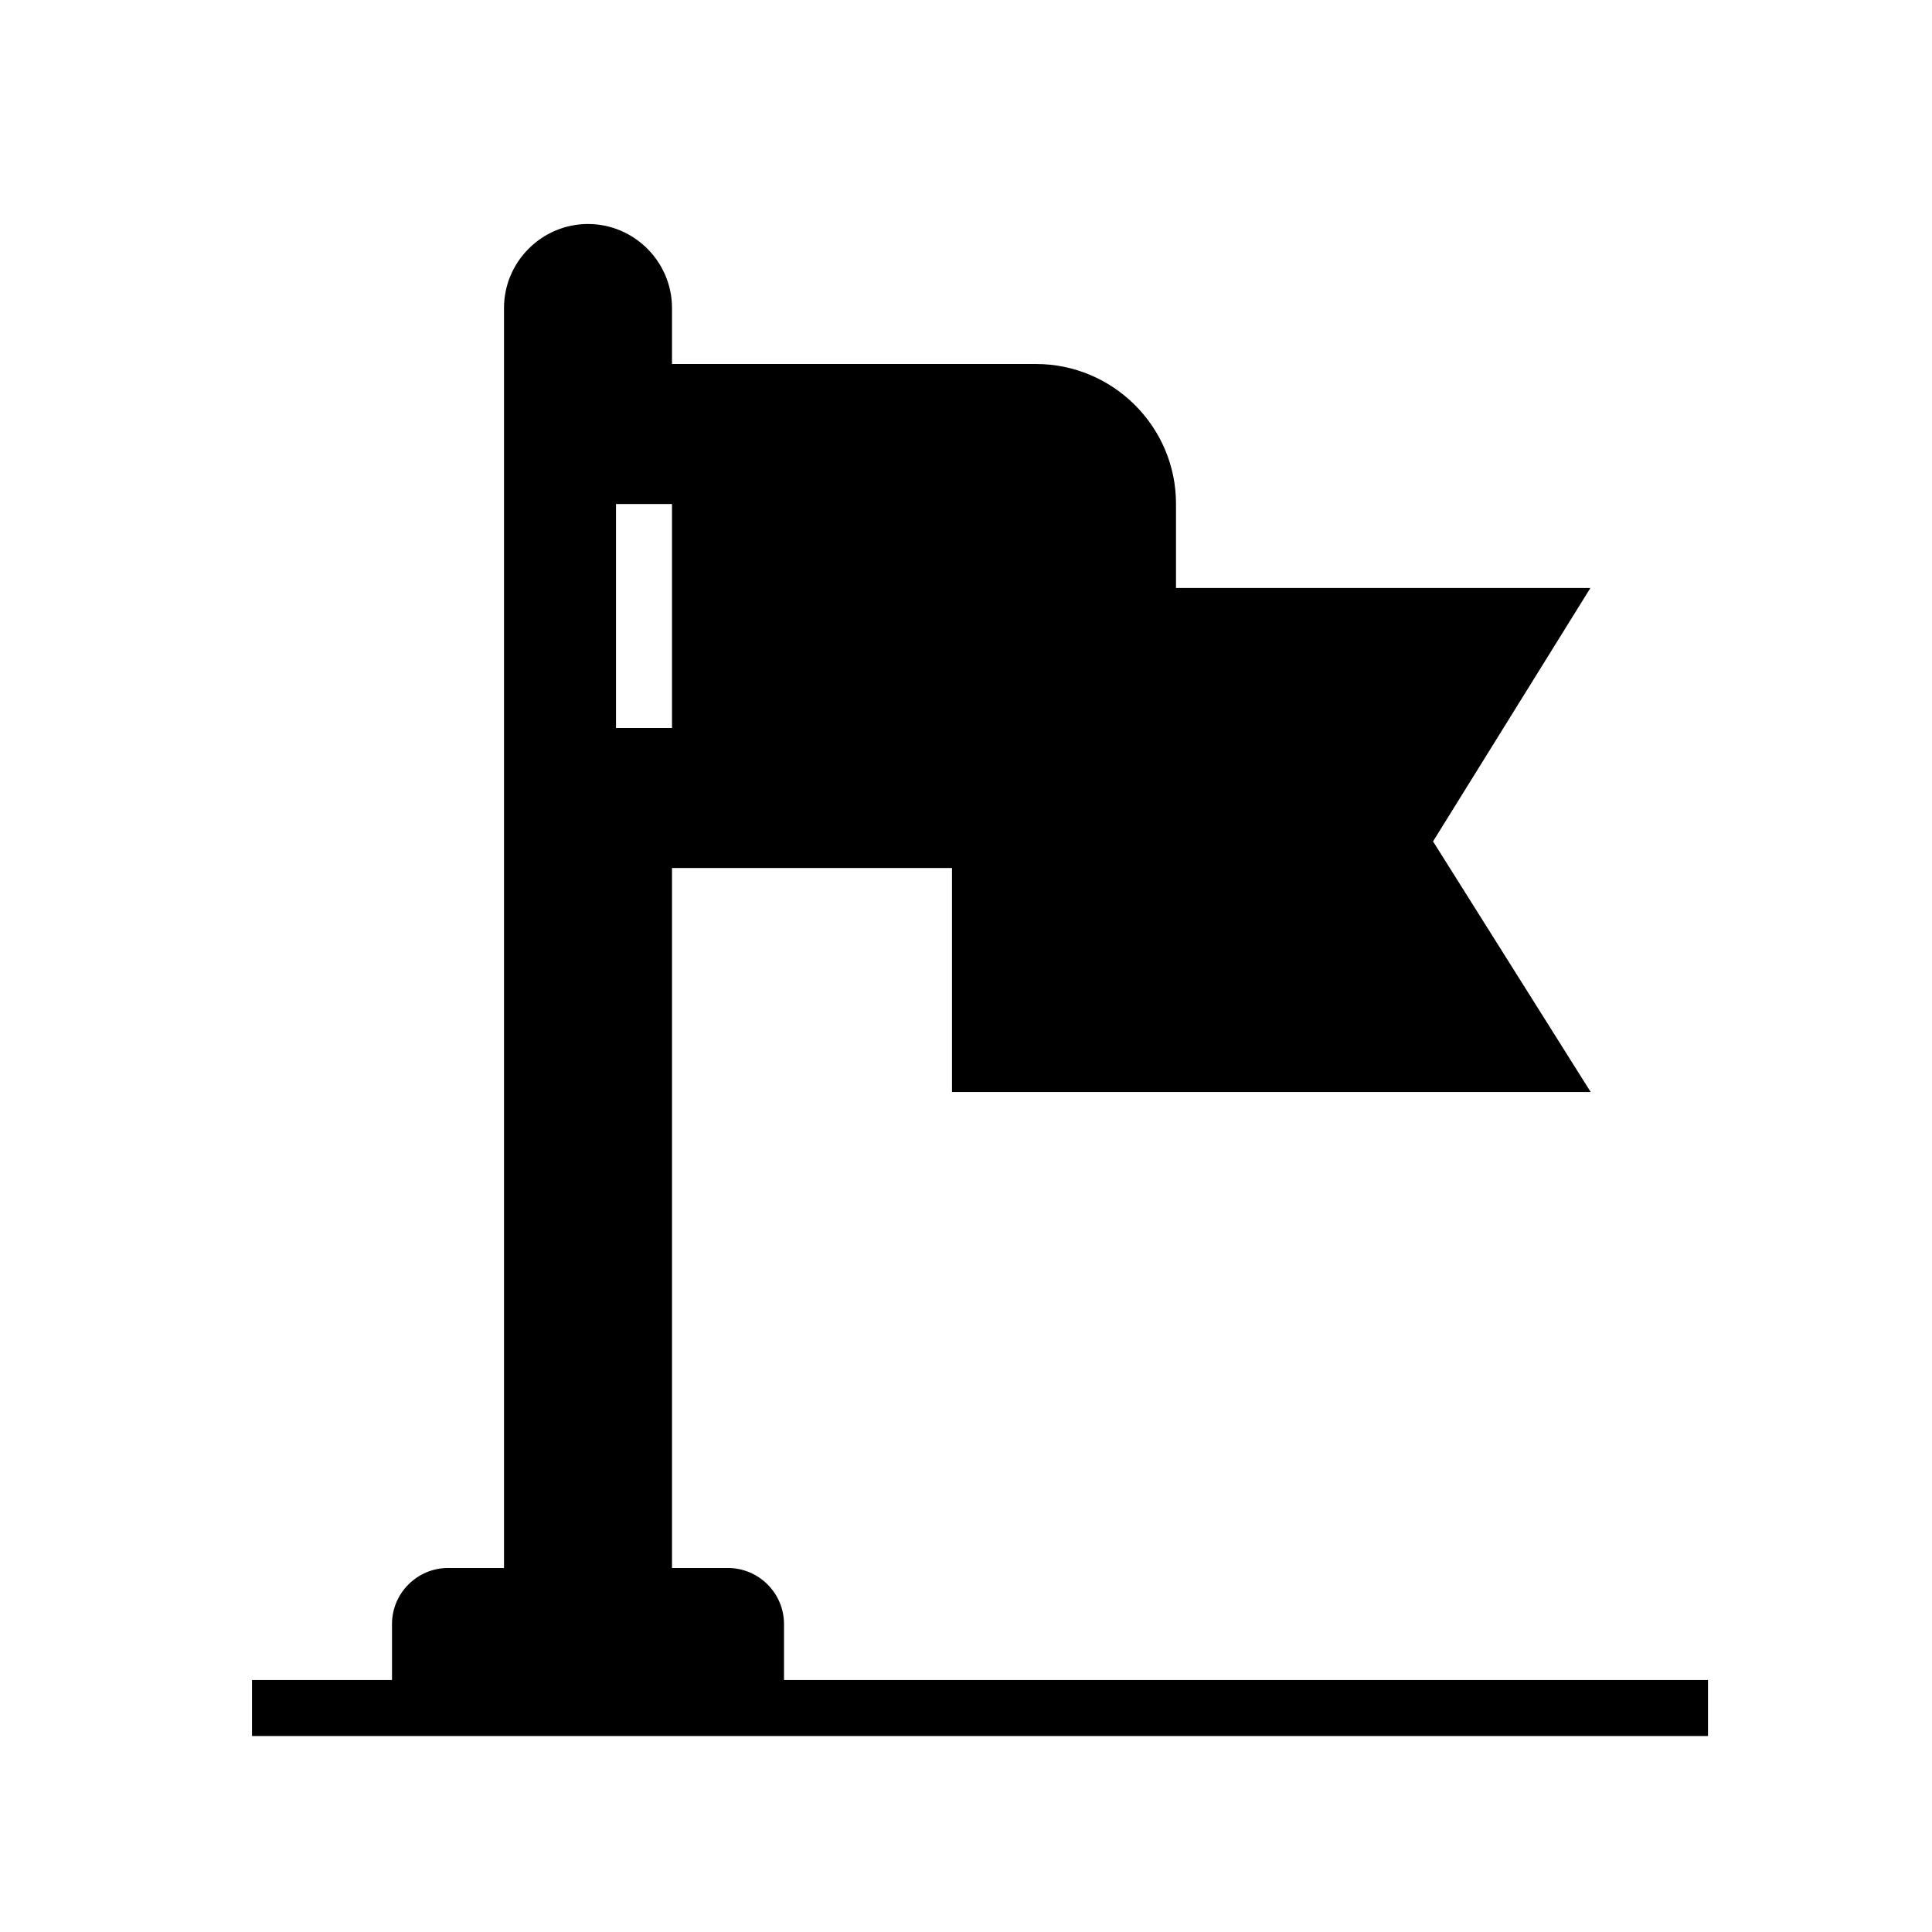 <svg width="69" height="69" viewBox="0 0 69 69" fill="none" xmlns="http://www.w3.org/2000/svg">
<path d="M28 60V58C28 56.9 27.1 56 26 56H24V31H34V39H56.81L51.18 30.05L56.8 21H42V17.99C42 15.24 39.75 13 37 13H24V11C24 9.35 22.65 8 21 8C19.35 8 18 9.35 18 11V56H16C14.9 56 14 56.9 14 58V60H9V62H61V60H28ZM22 26V18H24V26H22Z" fill="black"/>
</svg>
